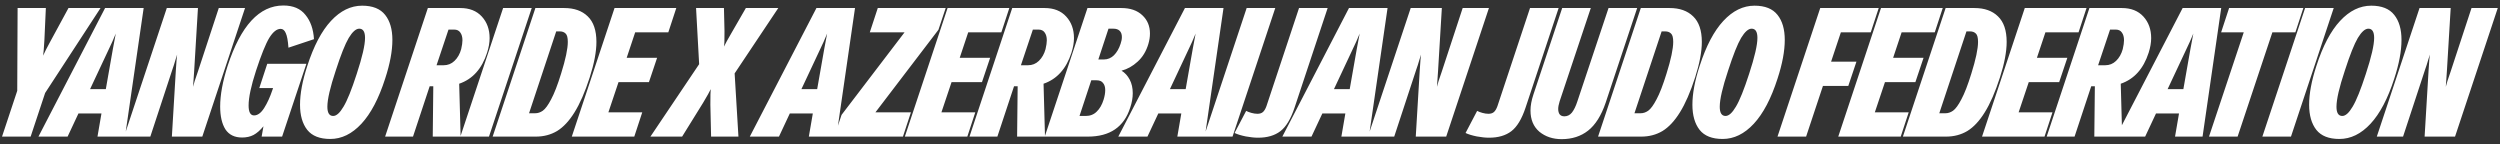 <svg width="450" height="26" viewBox="0 0 450 26" fill="none" xmlns="http://www.w3.org/2000/svg">
<rect x="0" y="0" width="450" height="26" fill="#333333" stroke="none"/>
<path d="M7.992 7.215C7.906 8.671 7.829 9.606 7.764 10.019C8.025 9.41 8.449 8.574 9.036 7.509L12.328 1.445H18.098L8.123 16.734L5.515 24.59H0.365L3.103 16.343L3.168 1.445H8.253L7.992 7.215ZM25.859 1.445L22.502 24.59H17.547L18.264 20.418H14.124L12.168 24.59H6.92L18.916 1.445H25.859ZM19.046 16.049L20.318 8.813L20.839 6.042C20.404 7.107 20.024 7.965 19.698 8.617L16.21 16.049H19.046ZM34.751 15.626C34.795 15.473 34.892 15.126 35.044 14.582C35.218 14.039 35.403 13.496 35.599 12.953L39.38 1.445H44.107L36.414 24.59H30.937L31.654 12.627C31.698 11.844 31.741 11.225 31.785 10.768C31.828 10.29 31.861 9.975 31.883 9.823C31.839 9.975 31.73 10.323 31.556 10.866C31.404 11.41 31.23 11.953 31.035 12.496L27.058 24.59H22.331L30.024 1.445H35.631L34.947 12.822L34.751 15.626ZM48.106 11.486H55.147L50.779 24.59H47.095L47.421 22.732C46.834 23.449 46.237 23.971 45.628 24.297C45.042 24.601 44.357 24.753 43.575 24.753C42.227 24.753 41.228 24.264 40.576 23.286C39.946 22.286 39.63 20.917 39.63 19.179C39.63 17.093 40.076 14.659 40.967 11.877C43.336 4.618 46.682 0.989 51.007 0.989C52.767 0.989 54.093 1.554 54.984 2.684C55.897 3.792 56.407 5.249 56.516 7.052L51.92 8.584C51.833 7.324 51.67 6.444 51.431 5.944C51.214 5.444 50.909 5.194 50.518 5.194C49.823 5.194 49.138 5.738 48.464 6.824C47.812 7.911 47.019 9.877 46.085 12.724C45.194 15.463 44.748 17.549 44.748 18.983C44.748 20.178 45.074 20.776 45.726 20.776C46.378 20.776 46.987 20.331 47.552 19.439C48.117 18.549 48.617 17.451 49.051 16.147L49.149 15.854H46.672L48.106 11.486ZM59.449 25.014C57.558 25.014 56.178 24.471 55.309 23.384C54.439 22.276 54.005 20.765 54.005 18.853C54.005 16.853 54.439 14.528 55.309 11.877C56.461 8.291 57.884 5.585 59.579 3.76C61.274 1.934 63.143 1.022 65.186 1.022C67.077 1.022 68.457 1.576 69.326 2.684C70.195 3.771 70.63 5.27 70.63 7.183C70.63 9.182 70.195 11.507 69.326 14.159C68.174 17.744 66.751 20.45 65.055 22.276C63.36 24.101 61.492 25.014 59.449 25.014ZM59.97 20.874C60.557 20.874 61.176 20.32 61.828 19.211C62.502 18.103 63.295 16.136 64.208 13.311C65.208 10.269 65.707 8.106 65.707 6.824C65.707 5.716 65.36 5.162 64.664 5.162C64.078 5.162 63.447 5.716 62.774 6.824C62.122 7.932 61.339 9.899 60.427 12.724C59.427 15.723 58.927 17.886 58.927 19.211C58.927 20.32 59.275 20.874 59.97 20.874ZM82.849 1.445C84.501 1.445 85.794 1.956 86.728 2.978C87.663 3.999 88.13 5.292 88.13 6.857C88.13 7.661 87.978 8.541 87.673 9.497C86.739 12.387 85.066 14.246 82.653 15.071L82.914 24.59H77.894L77.992 15.528H77.34L74.341 24.59H69.321L77.014 1.445H82.849ZM79.85 11.746C80.611 11.746 81.263 11.486 81.806 10.964C82.371 10.421 82.773 9.714 83.012 8.845C83.164 8.193 83.24 7.661 83.24 7.248C83.24 6.661 83.11 6.194 82.849 5.846C82.61 5.498 82.24 5.325 81.741 5.325H80.73L78.579 11.746H79.85ZM88.017 24.59H82.867L90.56 1.445H95.71L88.017 24.59ZM96.37 1.445H101.553C103.357 1.445 104.77 1.945 105.791 2.945C106.834 3.945 107.356 5.477 107.356 7.541C107.356 9.302 106.954 11.431 106.15 13.931C105.302 16.56 104.389 18.657 103.411 20.222C102.455 21.765 101.412 22.884 100.282 23.579C99.152 24.253 97.87 24.59 96.435 24.59H88.677L96.37 1.445ZM96.338 20.385C96.816 20.385 97.272 20.233 97.707 19.928C98.163 19.602 98.663 18.918 99.206 17.875C99.771 16.832 100.369 15.289 100.999 13.246C101.803 10.682 102.205 8.78 102.205 7.541C102.205 6.781 102.075 6.281 101.814 6.042C101.553 5.781 101.206 5.651 100.771 5.651H100.119L95.229 20.385H96.338ZM120.298 5.814H114.333L112.801 10.41H118.277L116.81 14.778H111.334L109.508 20.222H115.604L114.17 24.59H102.923L110.617 1.445H121.733L120.298 5.814ZM125.845 11.551L125.291 1.445H130.311L130.409 5.585C130.409 7.172 130.387 8.106 130.344 8.389C130.539 7.911 130.985 7.085 131.68 5.911L134.255 1.445H140.091L132.234 13.213L132.919 24.59H127.997L127.866 18.853C127.866 17.266 127.888 16.332 127.931 16.049C127.758 16.441 127.301 17.256 126.562 18.494L122.781 24.59H117.076L125.845 11.551ZM153.903 1.445L150.546 24.59H145.591L146.308 20.418H142.168L140.212 24.59H134.964L146.96 1.445H153.903ZM147.09 16.049L148.362 8.813L148.883 6.042C148.448 7.107 148.068 7.965 147.742 8.617L144.254 16.049H147.09ZM168.92 5.357L157.576 20.222H163.966L162.531 24.59H150.177L151.48 20.678L162.825 5.814H156.566L158 1.445H170.224L168.92 5.357ZM180.245 5.814H174.28L172.748 10.41H178.224L176.757 14.778H171.281L169.455 20.222H175.551L174.117 24.59H162.871L170.564 1.445H181.68L180.245 5.814ZM188.035 1.445C189.686 1.445 190.98 1.956 191.914 2.978C192.848 3.999 193.316 5.292 193.316 6.857C193.316 7.661 193.164 8.541 192.859 9.497C191.925 12.387 190.251 14.246 187.839 15.071L188.1 24.59H183.08L183.178 15.528H182.526L179.527 24.59H174.507L182.2 1.445H188.035ZM185.036 11.746C185.796 11.746 186.448 11.486 186.992 10.964C187.557 10.421 187.959 9.714 188.198 8.845C188.35 8.193 188.426 7.661 188.426 7.248C188.426 6.661 188.296 6.194 188.035 5.846C187.796 5.498 187.426 5.325 186.926 5.325H185.916L183.764 11.746H185.036ZM201.842 1.445C203.45 1.445 204.71 1.88 205.623 2.749C206.536 3.597 206.992 4.694 206.992 6.042C206.992 6.65 206.894 7.28 206.699 7.932C206.308 9.236 205.666 10.29 204.775 11.095C203.906 11.899 202.939 12.442 201.874 12.724C202.483 13.094 202.972 13.626 203.341 14.322C203.711 15.017 203.895 15.832 203.895 16.767C203.895 17.614 203.743 18.483 203.439 19.374C202.331 22.852 199.788 24.59 195.811 24.59H188.053L195.746 1.445H201.842ZM195.42 20.874C196.224 20.874 196.887 20.613 197.408 20.091C197.952 19.57 198.364 18.853 198.647 17.94C198.843 17.31 198.94 16.734 198.94 16.212C198.94 15.669 198.81 15.245 198.549 14.941C198.31 14.615 197.919 14.452 197.376 14.452H196.43L194.311 20.874H195.42ZM198.712 10.703C199.386 10.703 199.984 10.453 200.505 9.954C201.027 9.432 201.429 8.737 201.711 7.867C201.863 7.433 201.939 7.031 201.939 6.661C201.939 6.183 201.809 5.814 201.548 5.553C201.287 5.292 200.907 5.162 200.407 5.162H199.527L197.702 10.703H198.712ZM220.232 1.445L216.875 24.59H211.92L212.637 20.418H208.497L206.541 24.59H201.293L213.289 1.445H220.232ZM213.42 16.049L214.691 8.813L215.212 6.042C214.778 7.107 214.397 7.965 214.071 8.617L210.583 16.049H213.42ZM221.855 24.59H216.705L224.398 1.445H229.548L221.855 24.59ZM226.459 24.786C225.807 24.786 225.068 24.71 224.243 24.557C223.395 24.384 222.721 24.177 222.221 23.938L224.308 19.961C224.547 20.091 224.862 20.211 225.253 20.32C225.644 20.428 226.003 20.483 226.329 20.483C226.763 20.483 227.1 20.374 227.339 20.157C227.578 19.939 227.785 19.592 227.959 19.114L233.826 1.445H238.977L233.011 19.407C232.338 21.428 231.49 22.83 230.469 23.612C229.447 24.394 228.111 24.786 226.459 24.786ZM249.76 1.445L246.403 24.59H241.448L242.165 20.418H238.025L236.069 24.59H230.821L242.817 1.445H249.76ZM242.947 16.049L244.219 8.813L244.74 6.042C244.306 7.107 243.925 7.965 243.599 8.617L240.111 16.049H242.947ZM258.652 15.626C258.696 15.473 258.794 15.126 258.946 14.582C259.12 14.039 259.304 13.496 259.5 12.953L263.281 1.445H268.008L260.315 24.59H254.838L255.555 12.627C255.599 11.844 255.642 11.225 255.686 10.768C255.729 10.29 255.762 9.975 255.784 9.823C255.74 9.975 255.632 10.323 255.458 10.866C255.306 11.41 255.132 11.953 254.936 12.496L250.959 24.59H246.232L253.926 1.445H259.532L258.848 12.822L258.652 15.626ZM268.037 24.786C267.385 24.786 266.646 24.71 265.82 24.557C264.973 24.384 264.299 24.177 263.799 23.938L265.885 19.961C266.125 20.091 266.44 20.211 266.831 20.32C267.222 20.428 267.581 20.483 267.907 20.483C268.341 20.483 268.678 20.374 268.917 20.157C269.156 19.939 269.363 19.592 269.536 19.114L275.404 1.445H280.555L274.589 19.407C273.915 21.428 273.068 22.83 272.047 23.612C271.025 24.394 269.689 24.786 268.037 24.786ZM289.017 18.494C288.234 20.798 287.18 22.471 285.855 23.514C284.551 24.536 282.964 25.046 281.095 25.046C279.509 25.046 278.173 24.601 277.086 23.71C276.021 22.797 275.489 21.526 275.489 19.896C275.489 19.027 275.662 18.07 276.01 17.027L281.193 1.445H286.344L280.737 18.233C280.563 18.799 280.476 19.255 280.476 19.602C280.476 20.015 280.563 20.341 280.737 20.581C280.933 20.82 281.215 20.939 281.584 20.939C282.128 20.939 282.584 20.711 282.954 20.255C283.323 19.776 283.649 19.103 283.932 18.233L289.538 1.445H294.689L289.017 18.494ZM295.344 1.445H300.527C302.331 1.445 303.744 1.945 304.765 2.945C305.808 3.945 306.33 5.477 306.33 7.541C306.33 9.302 305.928 11.431 305.124 13.931C304.276 16.56 303.363 18.657 302.385 20.222C301.429 21.765 300.386 22.884 299.256 23.579C298.126 24.253 296.844 24.59 295.409 24.59H287.651L295.344 1.445ZM295.312 20.385C295.79 20.385 296.246 20.233 296.681 19.928C297.137 19.602 297.637 18.918 298.18 17.875C298.745 16.832 299.343 15.289 299.973 13.246C300.777 10.682 301.179 8.78 301.179 7.541C301.179 6.781 301.049 6.281 300.788 6.042C300.527 5.781 300.18 5.651 299.745 5.651H299.093L294.203 20.385H295.312ZM310.076 25.014C308.186 25.014 306.806 24.471 305.936 23.384C305.067 22.276 304.633 20.765 304.633 18.853C304.633 16.853 305.067 14.528 305.936 11.877C307.088 8.291 308.512 5.585 310.207 3.76C311.902 1.934 313.771 1.022 315.814 1.022C317.704 1.022 319.084 1.576 319.954 2.684C320.823 3.771 321.258 5.27 321.258 7.183C321.258 9.182 320.823 11.507 319.954 14.159C318.802 17.744 317.378 20.45 315.683 22.276C313.988 24.101 312.119 25.014 310.076 25.014ZM310.598 20.874C311.185 20.874 311.804 20.32 312.456 19.211C313.13 18.103 313.923 16.136 314.836 13.311C315.835 10.269 316.335 8.106 316.335 6.824C316.335 5.716 315.988 5.162 315.292 5.162C314.705 5.162 314.075 5.716 313.401 6.824C312.749 7.932 311.967 9.899 311.054 12.724C310.055 15.723 309.555 17.886 309.555 19.211C309.555 20.32 309.903 20.874 310.598 20.874ZM336.736 5.814H331.358L329.598 11.095H334.161L332.694 15.463H328.131L325.099 24.59H319.949L327.642 1.445H338.171L336.736 5.814ZM348.259 5.814H342.293L340.761 10.41H346.238L344.771 14.778H339.294L337.469 20.222H343.565L342.13 24.59H330.884L338.577 1.445H349.693L348.259 5.814ZM350.213 1.445H355.396C357.2 1.445 358.613 1.945 359.634 2.945C360.677 3.945 361.199 5.477 361.199 7.541C361.199 9.302 360.797 11.431 359.993 13.931C359.145 16.56 358.232 18.657 357.254 20.222C356.298 21.765 355.255 22.884 354.125 23.579C352.995 24.253 351.713 24.59 350.278 24.59H342.52L350.213 1.445ZM350.181 20.385C350.659 20.385 351.115 20.233 351.55 19.928C352.006 19.602 352.506 18.918 353.049 17.875C353.614 16.832 354.212 15.289 354.842 13.246C355.646 10.682 356.048 8.78 356.048 7.541C356.048 6.781 355.918 6.281 355.657 6.042C355.396 5.781 355.049 5.651 354.614 5.651H353.962L349.072 20.385H350.181ZM374.141 5.814H368.176L366.644 10.41H372.12L370.653 14.778H365.177L363.351 20.222H369.447L368.013 24.59H356.766L364.46 1.445H375.575L374.141 5.814ZM381.931 1.445C383.582 1.445 384.875 1.956 385.81 2.978C386.744 3.999 387.211 5.292 387.211 6.857C387.211 7.661 387.059 8.541 386.755 9.497C385.821 12.387 384.147 14.246 381.735 15.071L381.996 24.59H376.976L377.073 15.528H376.421L373.422 24.59H368.402L376.096 1.445H381.931ZM378.932 11.746C379.692 11.746 380.344 11.486 380.887 10.964C381.452 10.421 381.854 9.714 382.094 8.845C382.246 8.193 382.322 7.661 382.322 7.248C382.322 6.661 382.191 6.194 381.931 5.846C381.692 5.498 381.322 5.325 380.822 5.325H379.812L377.66 11.746H378.932ZM399.818 1.445L396.461 24.59H391.506L392.223 20.418H388.083L386.127 24.59H380.879L392.875 1.445H399.818ZM393.005 16.049L394.277 8.813L394.798 6.042C394.363 7.107 393.983 7.965 393.657 8.617L390.169 16.049H393.005ZM413.169 5.814H409.029L402.77 24.59H397.62L403.878 5.814H399.804L401.238 1.445H414.603L413.169 5.814ZM412.376 24.59H407.226L414.919 1.445H420.069L412.376 24.59ZM421.088 25.014C419.197 25.014 417.817 24.471 416.948 23.384C416.079 22.276 415.644 20.765 415.644 18.853C415.644 16.853 416.079 14.528 416.948 11.877C418.1 8.291 419.523 5.585 421.218 3.76C422.913 1.934 424.782 1.022 426.825 1.022C428.716 1.022 430.096 1.576 430.965 2.684C431.834 3.771 432.269 5.27 432.269 7.183C432.269 9.182 431.834 11.507 430.965 14.159C429.813 17.744 428.39 20.45 426.695 22.276C425 24.101 423.131 25.014 421.088 25.014ZM421.609 20.874C422.196 20.874 422.816 20.32 423.468 19.211C424.141 18.103 424.934 16.136 425.847 13.311C426.847 10.269 427.347 8.106 427.347 6.824C427.347 5.716 426.999 5.162 426.304 5.162C425.717 5.162 425.087 5.716 424.413 6.824C423.761 7.932 422.979 9.899 422.066 12.724C421.066 15.723 420.566 17.886 420.566 19.211C420.566 20.32 420.914 20.874 421.609 20.874ZM440.244 15.626C440.287 15.473 440.385 15.126 440.537 14.582C440.711 14.039 440.896 13.496 441.091 12.953L444.872 1.445H449.599L441.906 24.59H436.43L437.147 12.627C437.19 11.844 437.234 11.225 437.277 10.768C437.321 10.29 437.353 9.975 437.375 9.823C437.331 9.975 437.223 10.323 437.049 10.866C436.897 11.41 436.723 11.953 436.527 12.496L432.55 24.59H427.824L435.517 1.445H441.124L440.439 12.822L440.244 15.626Z" fill="white"/>
</svg>
